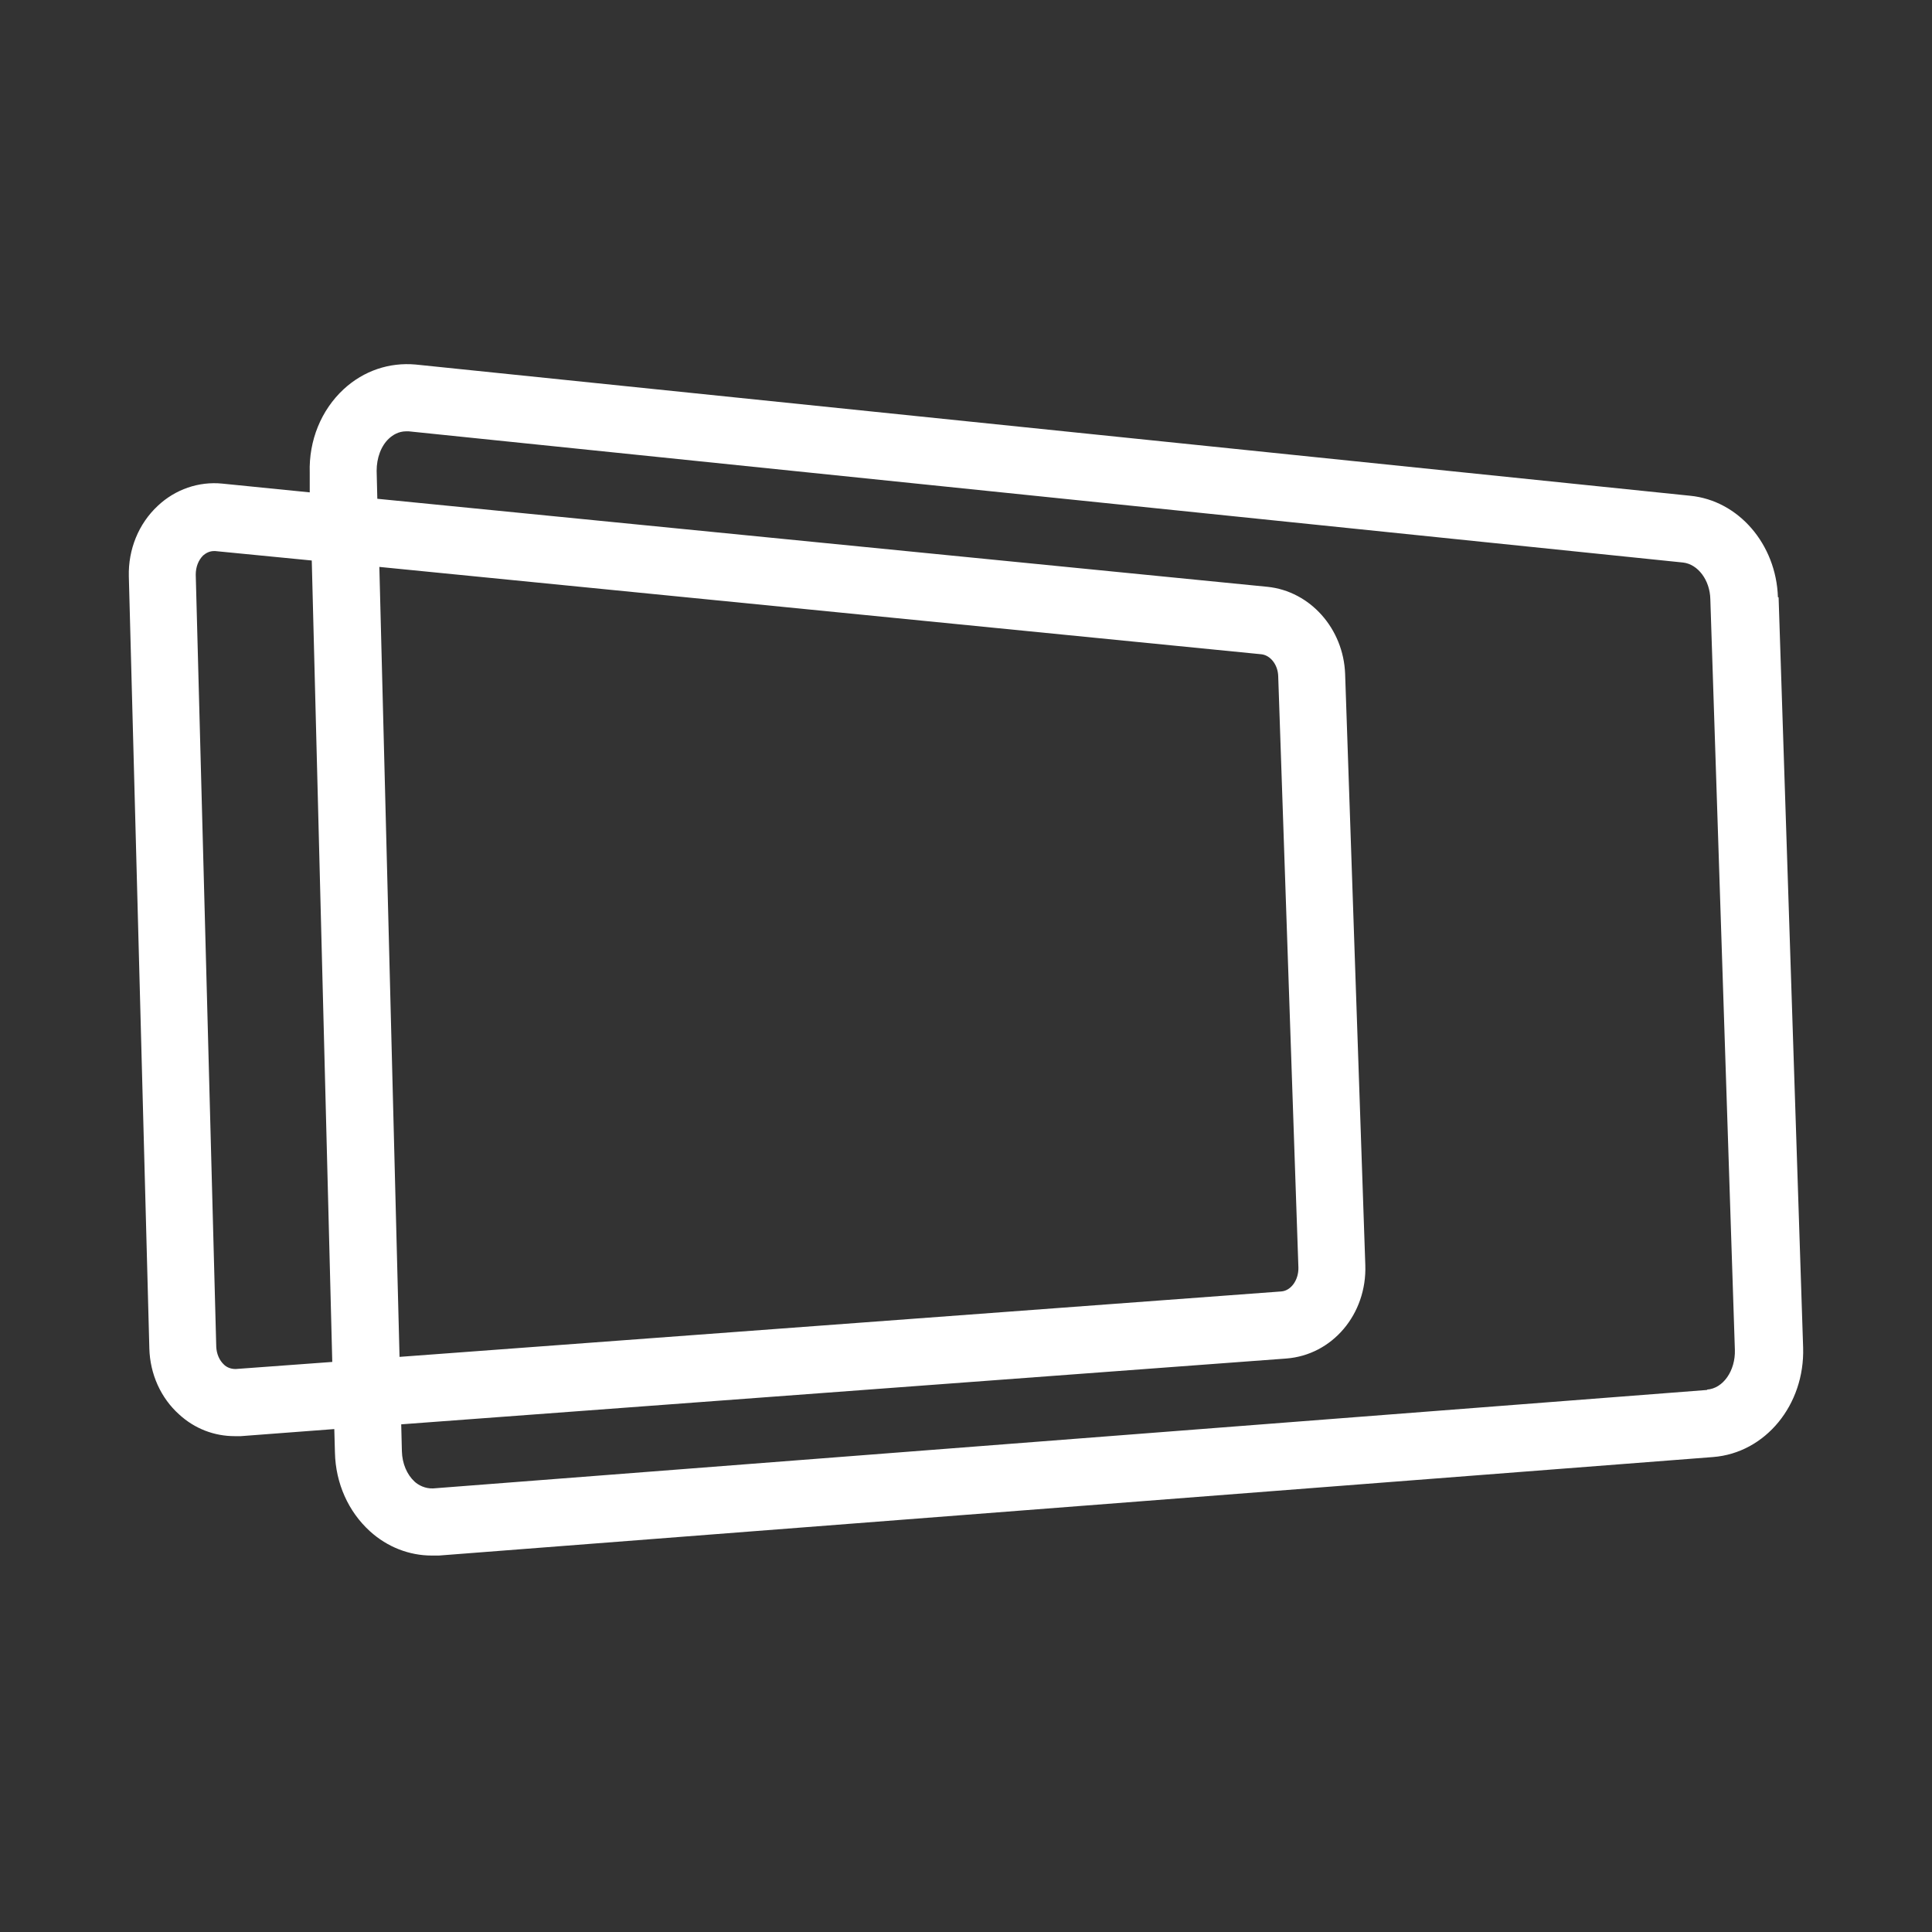 <svg width="60" height="60" viewBox="0 0 60 60" fill="none" xmlns="http://www.w3.org/2000/svg">
<rect x="0" y="0" width="60" height="60" fill="#333333" stroke="none"/>
<path d="M55.215 18.549C55.163 16.904 53.993 15.542 52.489 15.396L12.909 11.321C12.094 11.248 11.301 11.509 10.674 12.086C9.974 12.735 9.588 13.678 9.619 14.683V15.291L6.904 15.019C6.173 14.945 5.442 15.197 4.899 15.71C4.304 16.265 3.98 17.061 4.001 17.899L4.638 41.877C4.659 42.673 4.993 43.417 5.567 43.93C6.048 44.37 6.653 44.601 7.29 44.601C7.353 44.601 7.416 44.601 7.478 44.601L10.382 44.381L10.402 45.114C10.423 46.067 10.82 46.947 11.489 47.555C12.032 48.047 12.71 48.309 13.41 48.309C13.483 48.309 13.556 48.309 13.63 48.309L53.199 45.25C54.828 45.124 56.05 43.626 55.998 41.856L55.236 18.549H55.215ZM7.311 42.516C7.155 42.516 7.029 42.453 6.956 42.38C6.81 42.244 6.726 42.045 6.716 41.825L6.079 17.847C6.079 17.606 6.162 17.396 6.309 17.25C6.382 17.187 6.497 17.114 6.643 17.114C6.653 17.114 6.674 17.114 6.685 17.114L9.682 17.407L10.319 42.296L7.322 42.516H7.311ZM11.781 17.606L39.174 20.319C39.456 20.351 39.686 20.644 39.696 21L40.323 39.363C40.333 39.751 40.093 40.086 39.79 40.107L12.408 42.139L11.781 17.606ZM53.022 43.166L13.452 46.224C13.201 46.235 12.992 46.12 12.877 46.015C12.637 45.795 12.491 45.449 12.481 45.072L12.46 44.234L39.936 42.191C41.377 42.087 42.453 40.809 42.401 39.29L41.774 20.927C41.722 19.523 40.688 18.36 39.362 18.224L11.718 15.49L11.697 14.621C11.697 14.223 11.833 13.845 12.084 13.615C12.199 13.51 12.376 13.395 12.617 13.395C12.637 13.395 12.669 13.395 12.69 13.395L52.27 17.47C52.729 17.522 53.105 18.015 53.116 18.612L53.878 41.919C53.899 42.568 53.513 43.124 53.011 43.155L53.022 43.166Z" fill="white"/>
</svg>
